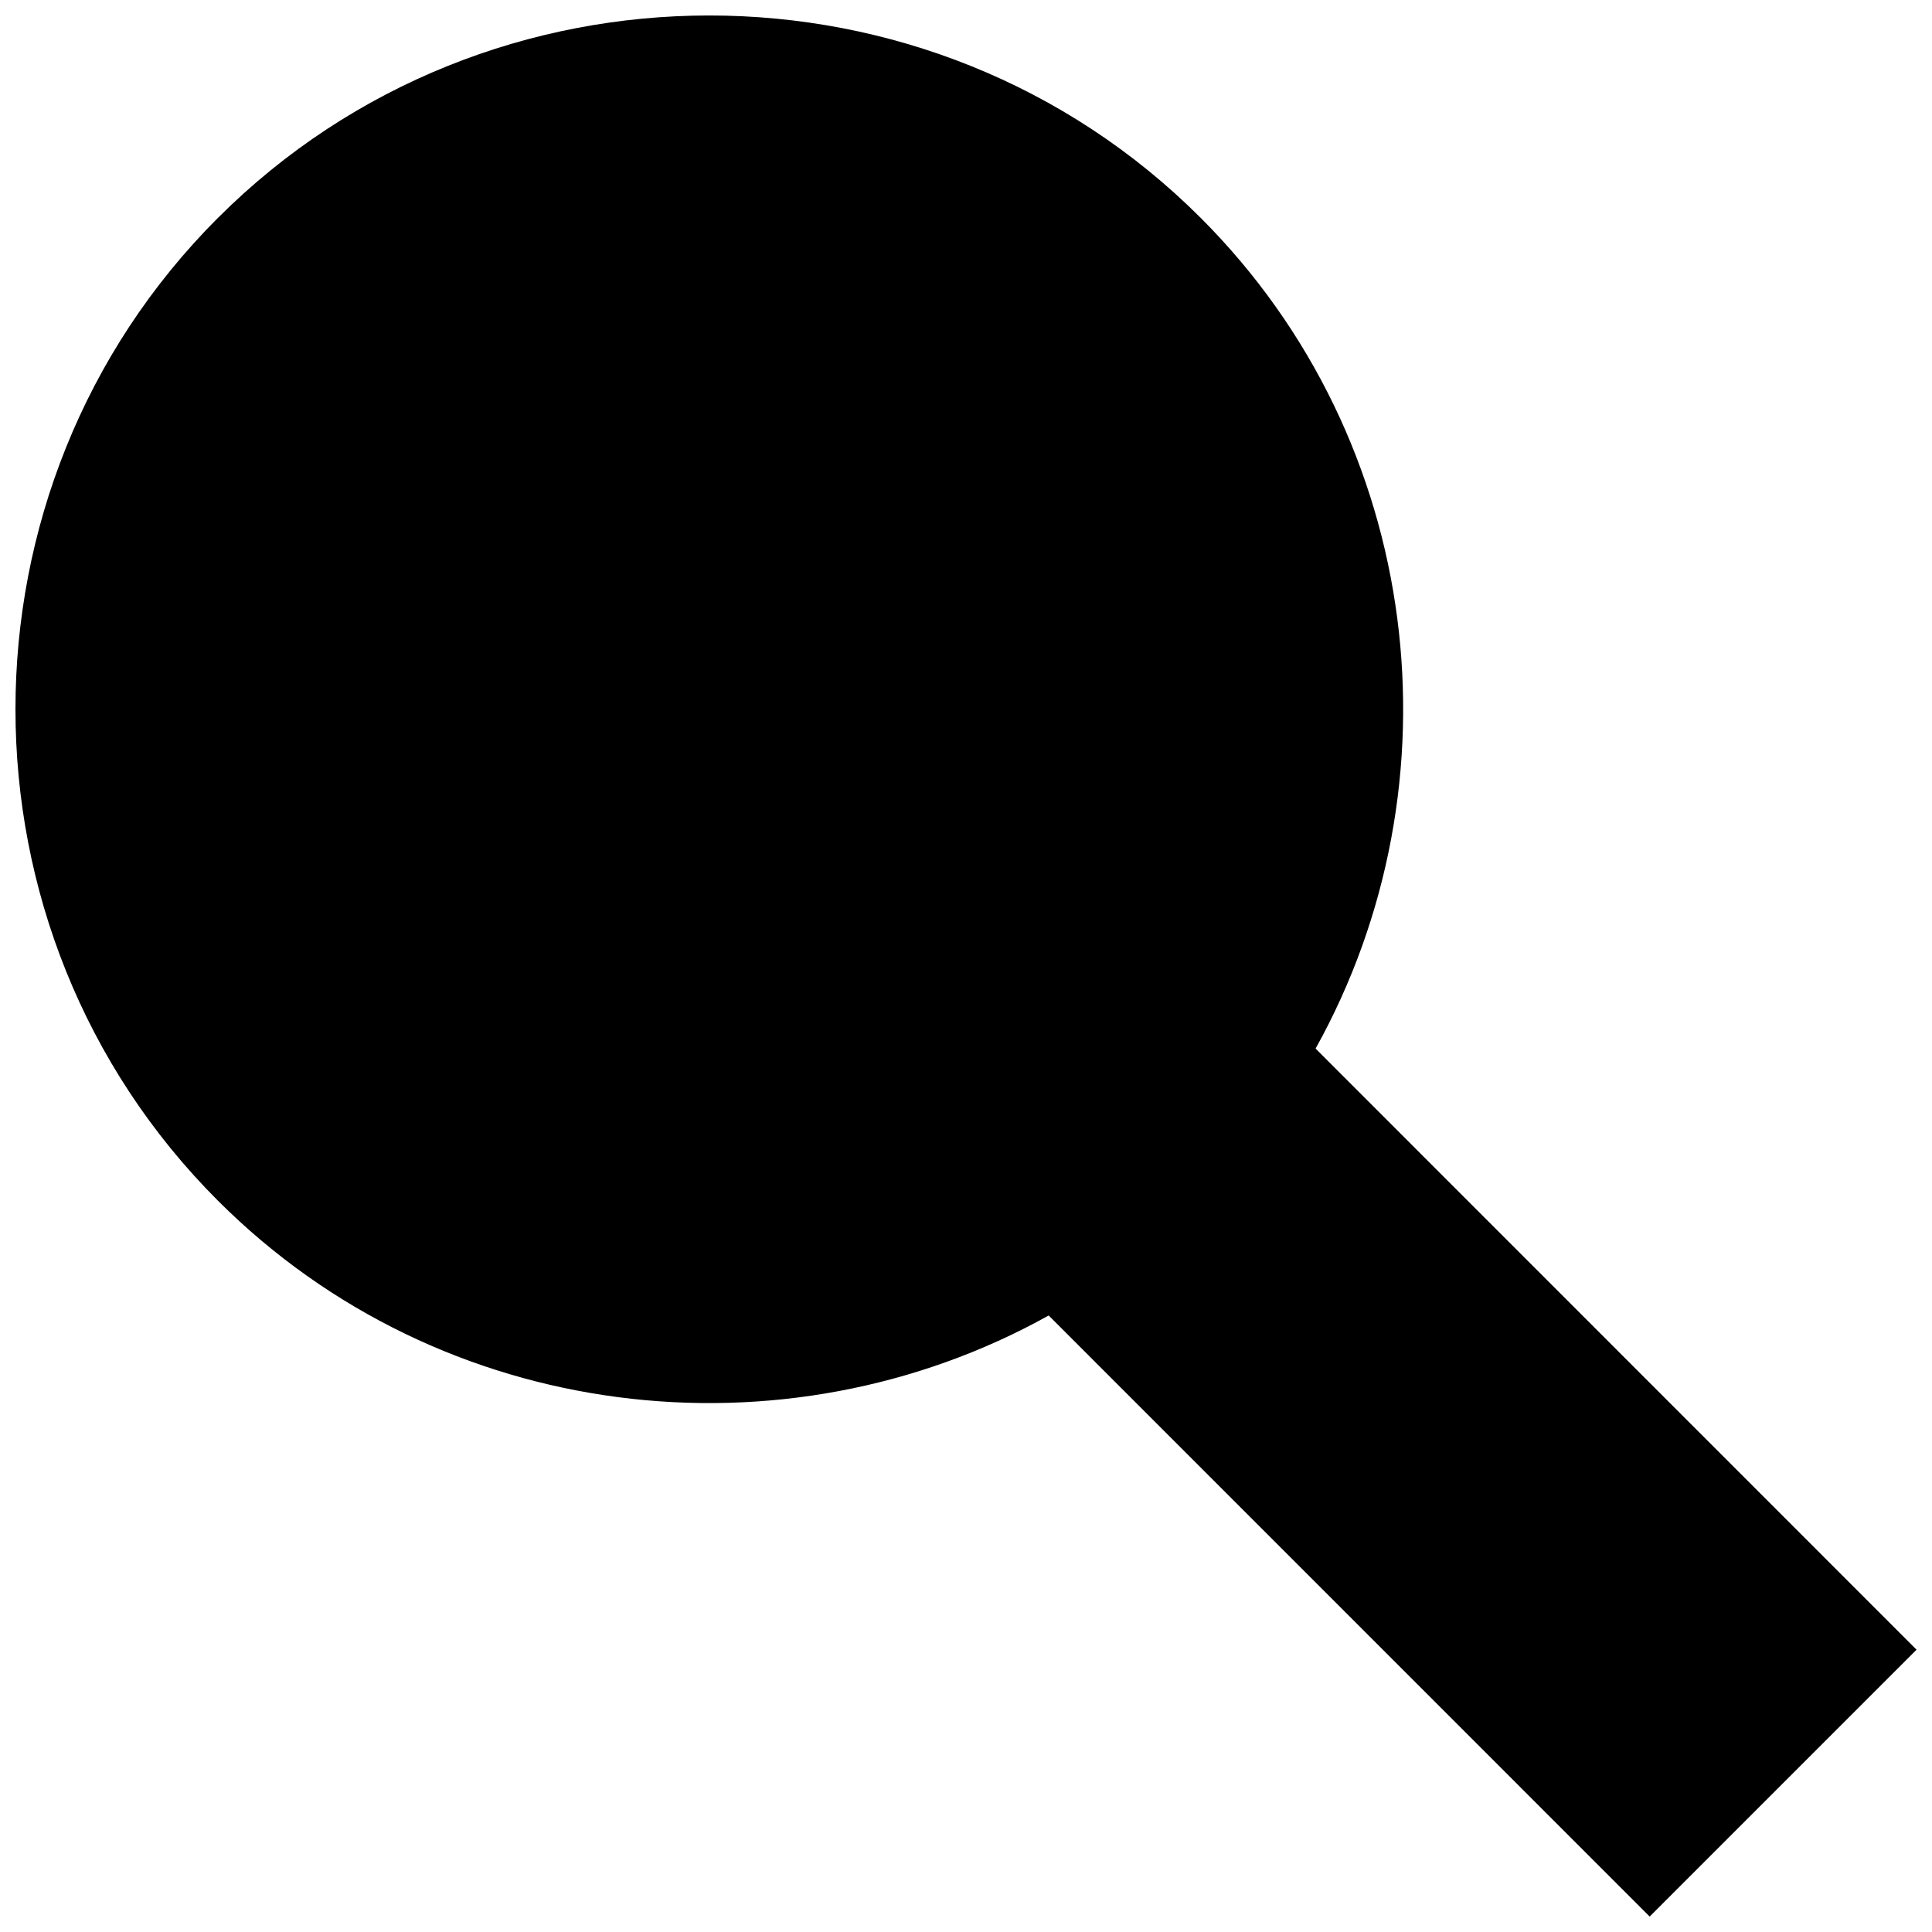 <?xml version="1.0" encoding="UTF-8"?>
<!-- The Best Svg Icon site in the world: iconSvg.co, Visit us! https://iconsvg.co -->
<svg width="800px" height="800px" version="1.1" viewBox="144 144 512 512" xmlns="http://www.w3.org/2000/svg">
 <defs>
  <clipPath id="a">
   <path d="m148.09 148.09h503.81v503.81h-503.81z"/>
  </clipPath>
 </defs>
 <g clip-path="url(#a)">
  <path d="m201.75 201.74c-71.531 71.531-71.539 188.92 0 260.45 59.297 59.277 150.09 69.434 220.16 30.43l159.27 159.29 70.723-70.723-159.26-159.3c38.996-70.07 28.848-160.86-30.441-220.14-71.551-71.52-188.92-71.531-260.45 0" fill-rule="evenodd"/>
 </g>
</svg>